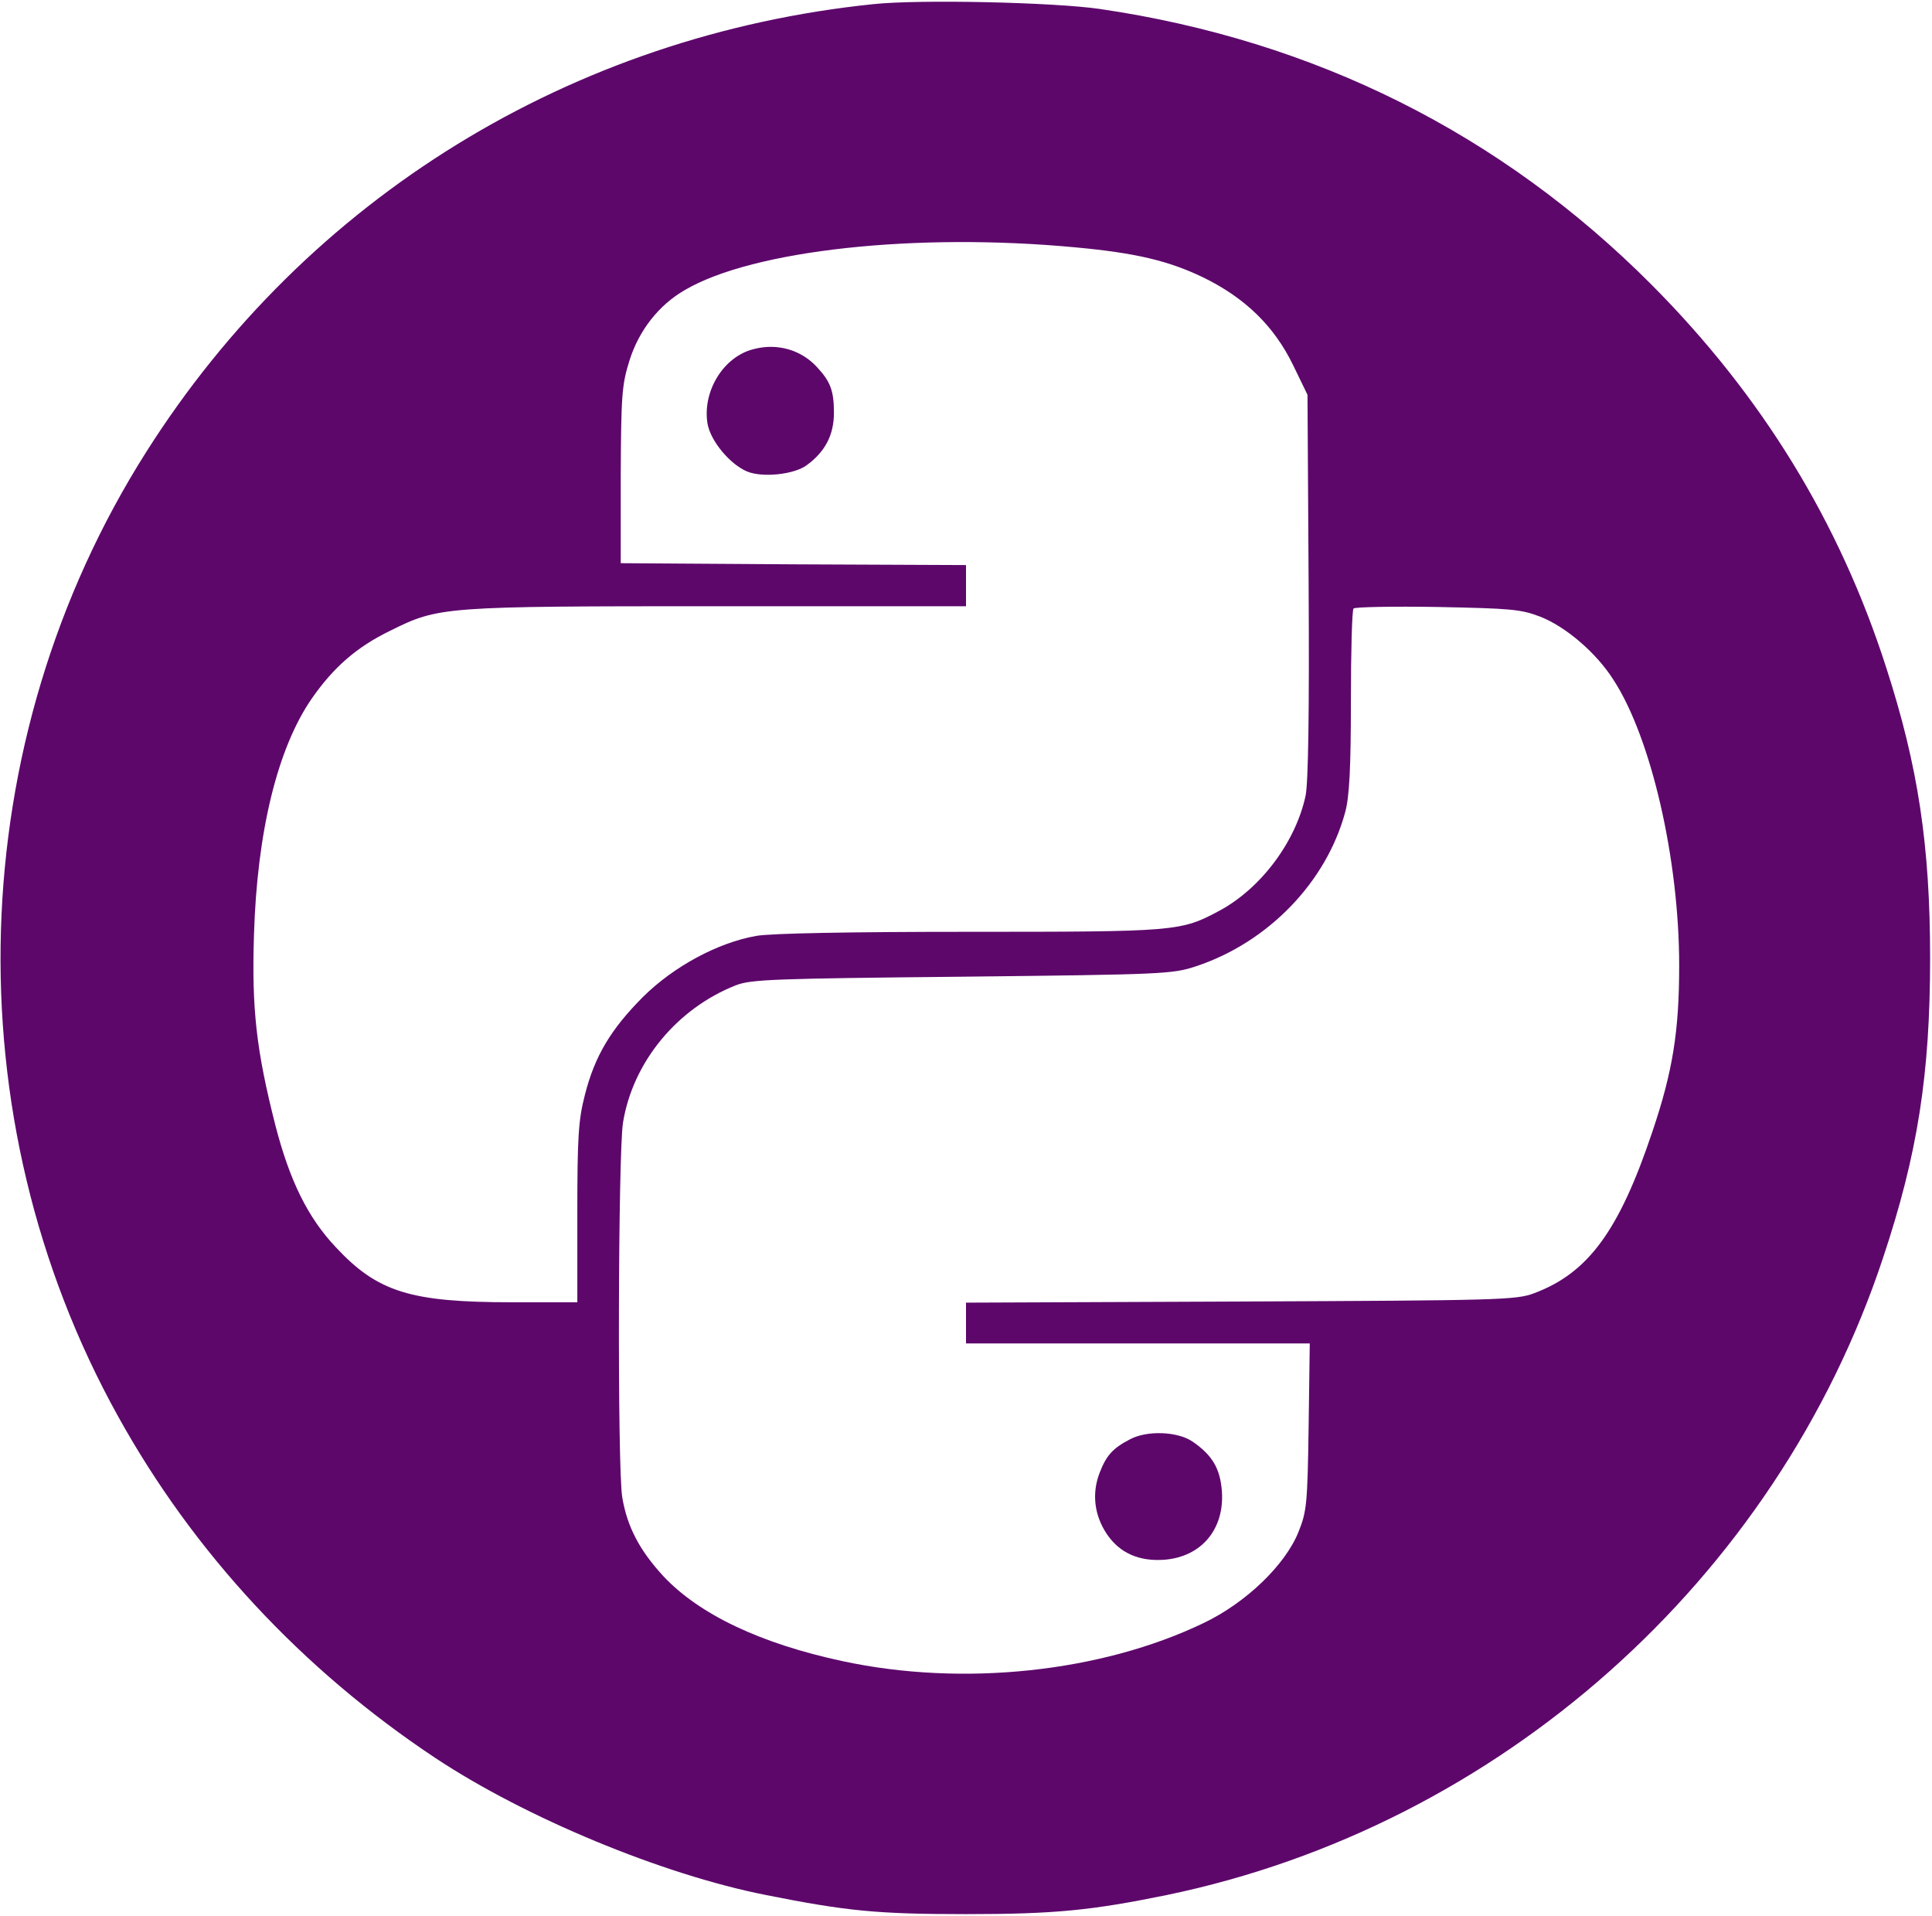 <svg width="119" height="118" viewBox="0 0 119 118" fill="none" xmlns="http://www.w3.org/2000/svg">
<g clip-path="url(#clip0_113_844)">
<path d="M53.806 0.254C35.212 2.166 18.919 12.192 9.018 27.818C-2.301 45.656 -2.975 68.772 7.275 87.232C11.923 95.621 18.594 102.812 26.822 108.274C32.353 111.939 40.767 115.442 47.182 116.709C52.156 117.7 54.038 117.885 59.5 117.885C64.985 117.885 67.24 117.654 71.865 116.709C92.318 112.469 109.401 97.304 115.979 77.484C118.117 71.077 118.884 66.168 118.884 59C118.884 52.063 118.14 47.177 116.188 41.139C113.306 32.15 108.518 24.36 101.731 17.539C92.457 8.228 80.976 2.489 67.751 0.553C64.892 0.138 56.641 -0.046 53.806 0.254ZM66.24 15.234C69.982 15.58 71.981 16.064 74.096 17.078C76.699 18.345 78.489 20.097 79.651 22.494L80.534 24.314L80.604 36.045C80.65 43.973 80.581 48.168 80.418 48.998C79.814 51.832 77.675 54.713 75.096 56.096C72.725 57.364 72.469 57.387 59.709 57.387C52.411 57.387 47.437 57.479 46.577 57.64C44.207 58.055 41.487 59.53 39.605 61.397C37.629 63.379 36.63 65.038 36.025 67.435C35.63 68.956 35.56 69.993 35.56 74.718V80.203H31.563C25.288 80.203 23.265 79.581 20.686 76.815C18.966 74.995 17.85 72.736 16.967 69.325C15.781 64.669 15.502 62.134 15.642 57.617C15.828 51.256 17.083 46.094 19.198 43.029C20.546 41.093 21.964 39.848 24.056 38.834C27.031 37.359 27.263 37.336 44.23 37.336H59.5V36.068V34.801L48.878 34.755L38.233 34.685V29.27C38.257 24.36 38.303 23.692 38.768 22.217C39.349 20.35 40.581 18.783 42.185 17.861C46.391 15.395 56.432 14.312 66.24 15.234ZM94.875 37.981C96.455 38.603 98.338 40.217 99.384 41.876C101.708 45.448 103.428 52.939 103.428 59.461C103.428 63.494 103.033 65.983 101.778 69.694C99.732 75.801 97.826 78.406 94.48 79.65C93.387 80.065 92.272 80.088 76.42 80.157L59.5 80.226V81.471V82.738H70.098H80.674L80.604 87.855C80.534 92.625 80.488 93.086 79.976 94.354C79.163 96.382 76.746 98.71 74.143 99.954C67.821 102.996 59.291 103.895 51.9 102.305C46.833 101.222 43.068 99.424 40.86 97.073C39.395 95.483 38.629 94.031 38.326 92.21C38.024 90.413 38.071 71.007 38.373 69.141C38.977 65.407 41.697 62.111 45.322 60.682C46.252 60.314 47.716 60.268 59.268 60.152C71.725 60.014 72.213 59.991 73.678 59.507C78.117 58.032 81.696 54.322 82.858 50.012C83.114 49.067 83.207 47.315 83.207 43.19C83.207 40.148 83.277 37.566 83.37 37.474C83.486 37.382 85.81 37.336 88.553 37.382C93.085 37.474 93.666 37.52 94.875 37.981Z" fill="#5D076B"/>
<path d="M46.414 21.503C44.555 21.963 43.254 24.107 43.579 26.089C43.765 27.172 44.974 28.601 46.019 29.039C46.972 29.431 48.925 29.223 49.692 28.647C50.831 27.817 51.365 26.78 51.365 25.421C51.365 24.084 51.156 23.508 50.343 22.632C49.366 21.549 47.879 21.111 46.414 21.503Z" fill="#5D076B"/>
<path d="M69.61 88.638C68.541 89.191 68.146 89.629 67.728 90.712C67.24 91.98 67.402 93.317 68.169 94.469C68.96 95.644 70.145 96.174 71.725 96.059C74.026 95.875 75.444 94.146 75.258 91.796C75.142 90.413 74.654 89.606 73.445 88.776C72.516 88.154 70.656 88.085 69.61 88.638Z" fill="#5D076B"/>
</g>
<defs>
<clipPath id="clip0_113_844">
<rect width="119" height="118" fill="white"/>
</clipPath>
</defs>
</svg>
